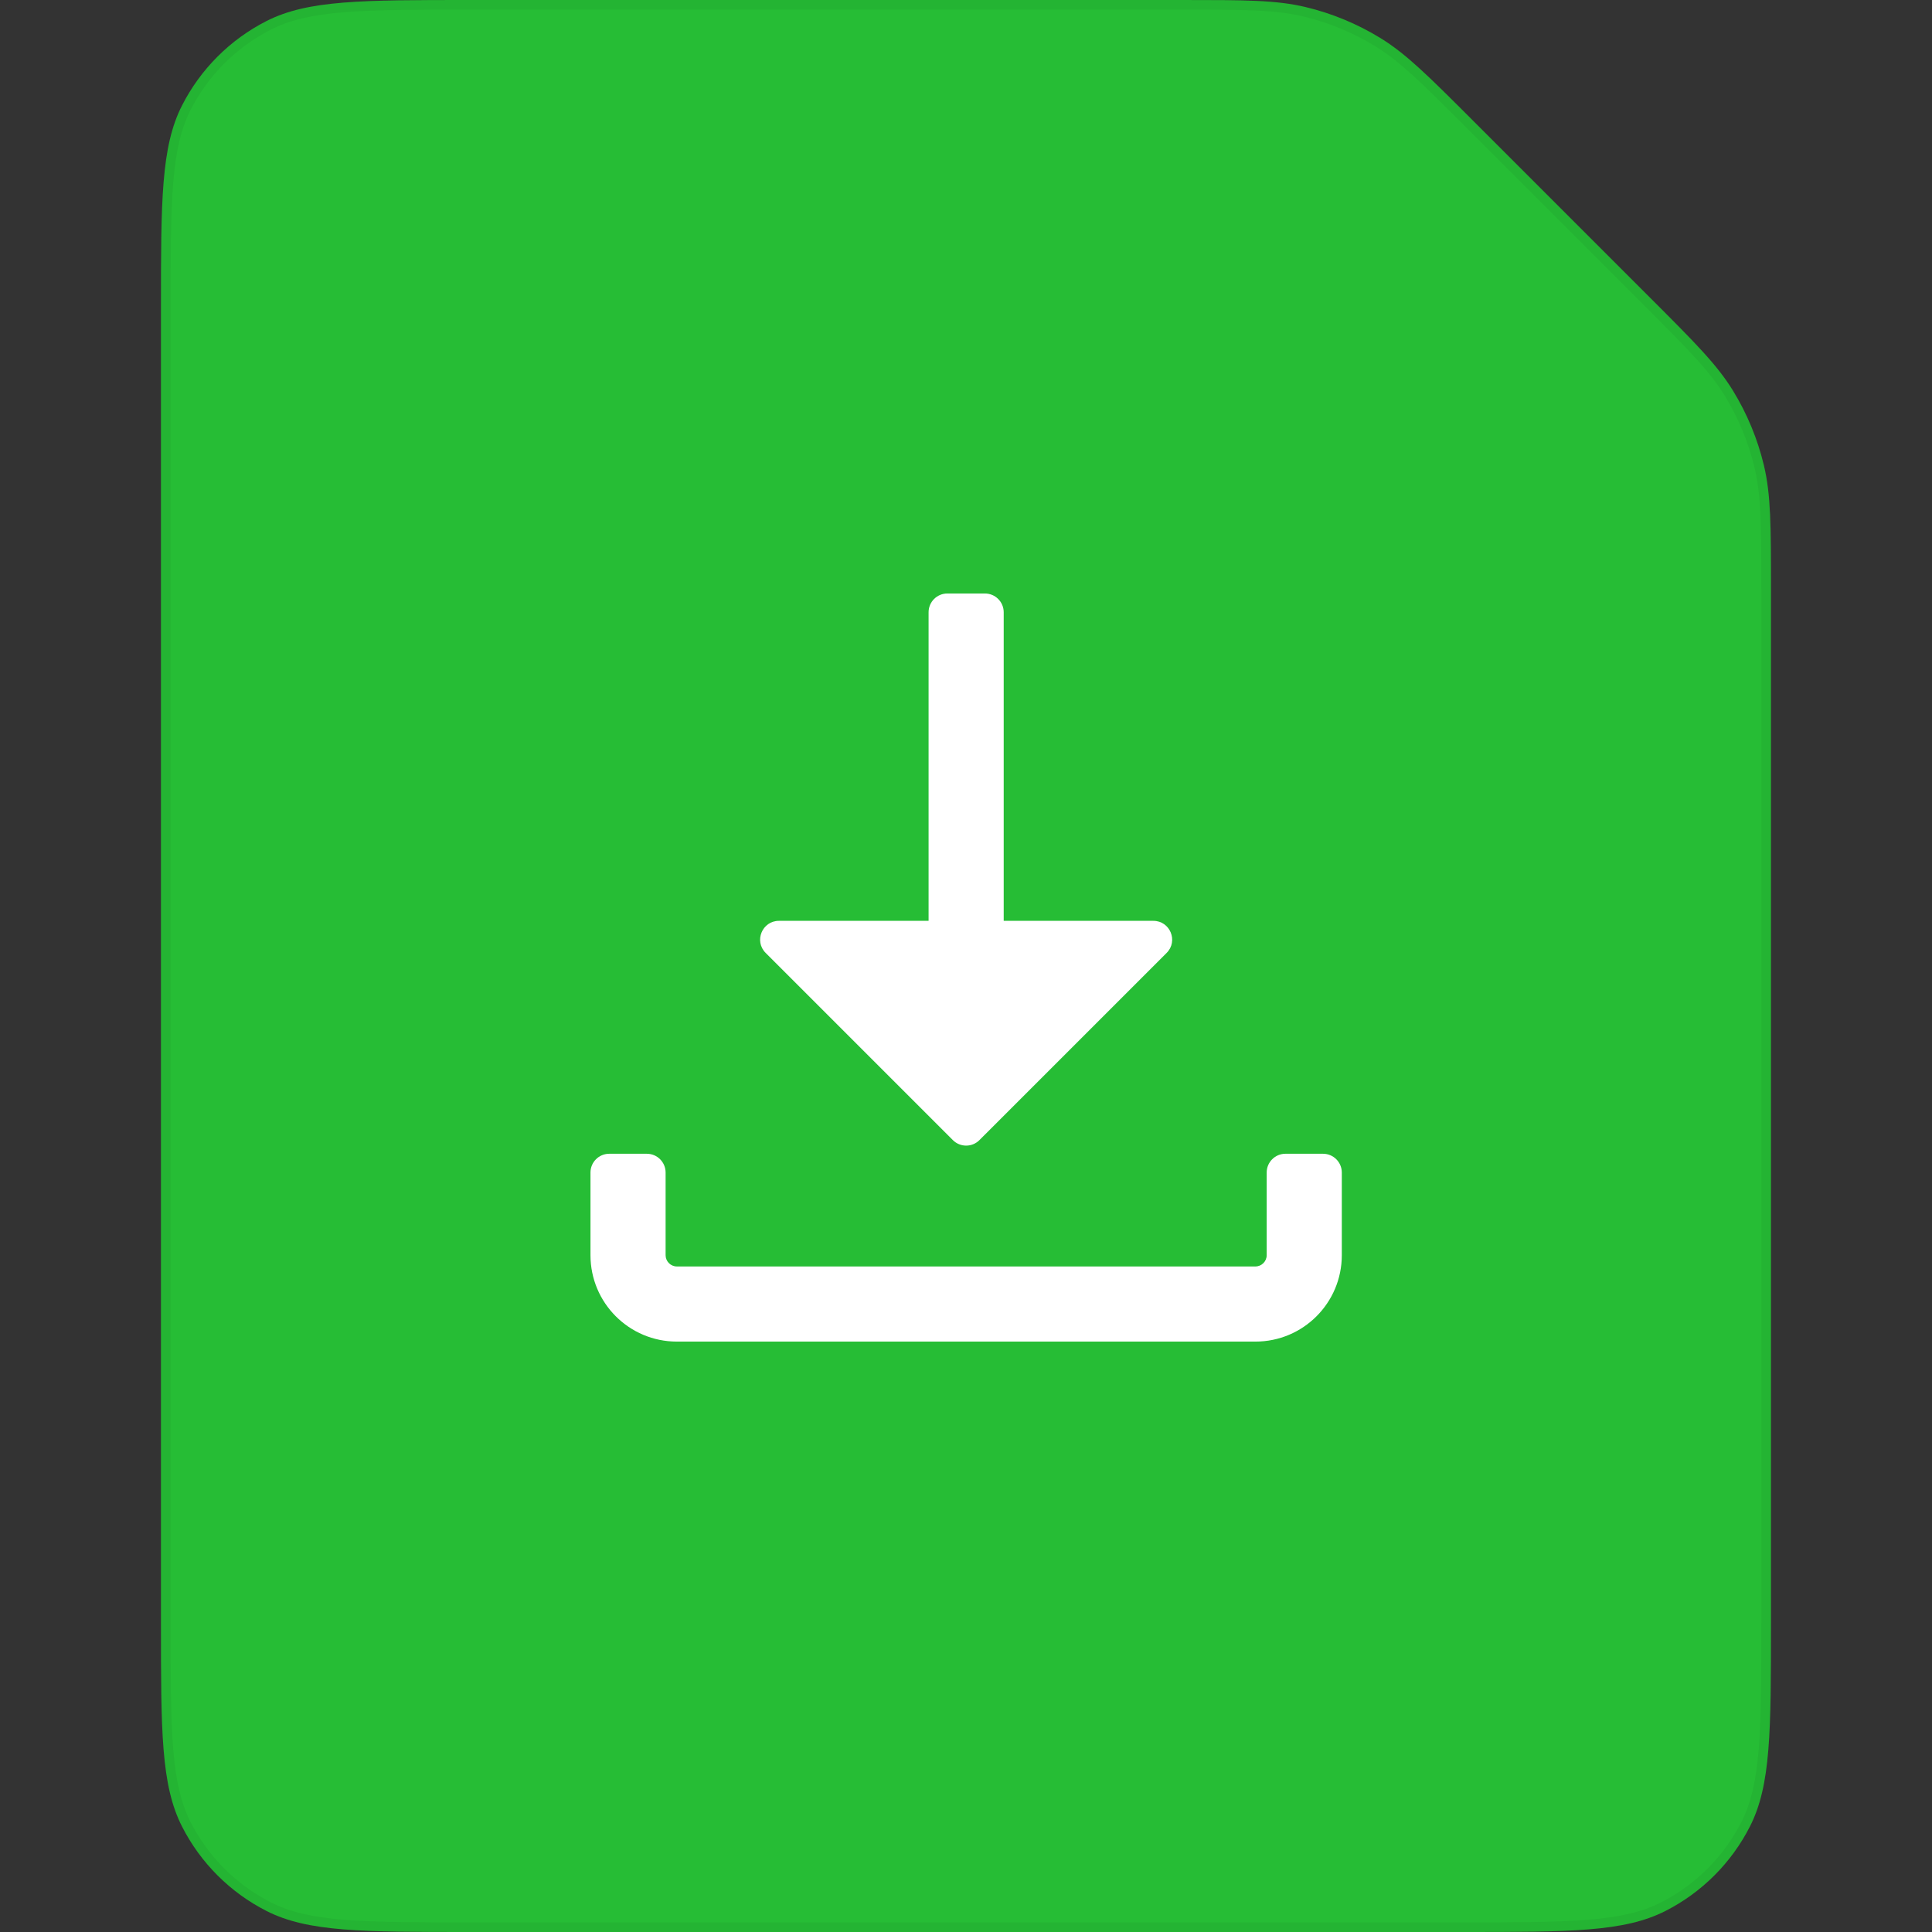 <svg width="120" height="120" viewBox="0 0 120 120" fill="none" xmlns="http://www.w3.org/2000/svg">
<rect x="0" y="0" width="120" height="120" fill="#333333" stroke="none"/>
<path fill-rule="evenodd" clip-rule="evenodd" d="M91.496 7.498C88.729 4.731 87.345 3.347 85.731 2.358C84.299 1.48 82.738 0.834 81.106 0.442C79.264 0 77.308 0 73.394 0H29.198C22.477 0 19.117 0 16.55 1.308C14.292 2.458 12.456 4.294 11.306 6.552C9.998 9.119 9.998 12.479 9.998 19.2V100.8C9.998 107.521 9.998 110.881 11.306 113.448C12.456 115.706 14.292 117.542 16.55 118.692C19.117 120 22.477 120 29.198 120H90.798C97.519 120 100.879 120 103.446 118.692C105.704 117.542 107.54 115.706 108.69 113.448C109.998 110.881 109.998 107.521 109.998 100.8V36.604C109.998 32.69 109.998 30.734 109.556 28.892C109.164 27.26 108.518 25.699 107.64 24.267C106.651 22.653 105.267 21.269 102.5 18.502L91.496 7.498Z" fill="#26BD35"/>
<path d="M85.574 2.614C87.151 3.58 88.507 4.933 91.284 7.71L102.288 18.714C105.065 21.491 106.418 22.847 107.384 24.424C108.245 25.829 108.88 27.36 109.264 28.962C109.696 30.761 109.698 32.676 109.698 36.604V100.8C109.698 104.165 109.698 106.671 109.536 108.657C109.374 110.64 109.052 112.078 108.423 113.312C107.301 115.513 105.511 117.303 103.31 118.425C102.076 119.054 100.638 119.376 98.655 119.538C96.669 119.7 94.163 119.7 90.798 119.7H29.198C25.833 119.7 23.327 119.7 21.341 119.538C19.358 119.376 17.921 119.054 16.686 118.425C14.485 117.303 12.695 115.513 11.573 113.312C10.944 112.078 10.623 110.64 10.46 108.657C10.298 106.671 10.298 104.165 10.298 100.8V19.2C10.298 15.835 10.298 13.329 10.46 11.343C10.623 9.36 10.944 7.922 11.573 6.688C12.695 4.487 14.485 2.697 16.686 1.575C17.921 0.946 19.358 0.624 21.341 0.462C23.327 0.3 25.833 0.3 29.198 0.3H73.394C77.322 0.3 79.237 0.302 81.036 0.734C82.638 1.118 84.169 1.753 85.574 2.614Z" stroke="black" stroke-opacity="0.05" stroke-width="0.6"/>
<path d="M60.834 70.814L72.462 59.187C73.197 58.452 72.676 57.195 71.637 57.195H62.342V38.029C62.342 37.385 61.82 36.863 61.176 36.863H58.842C58.198 36.863 57.676 37.385 57.676 38.029V57.195H48.381C47.342 57.195 46.821 58.452 47.556 59.187L59.184 70.814C59.64 71.27 60.378 71.27 60.834 70.814Z" fill="white"/>
<path d="M78.676 72.829V77.963C78.676 78.347 78.361 78.662 77.976 78.662H42.042C41.657 78.662 41.342 78.347 41.342 77.963V72.829C41.342 72.184 40.82 71.662 40.176 71.662H37.842C37.198 71.662 36.676 72.184 36.676 72.829V77.963C36.676 80.926 39.078 83.329 42.042 83.329H77.976C80.94 83.329 83.342 80.926 83.342 77.963V72.829C83.342 72.184 82.82 71.662 82.176 71.662H79.842C79.198 71.662 78.676 72.184 78.676 72.829Z" fill="white"/>
</svg>
